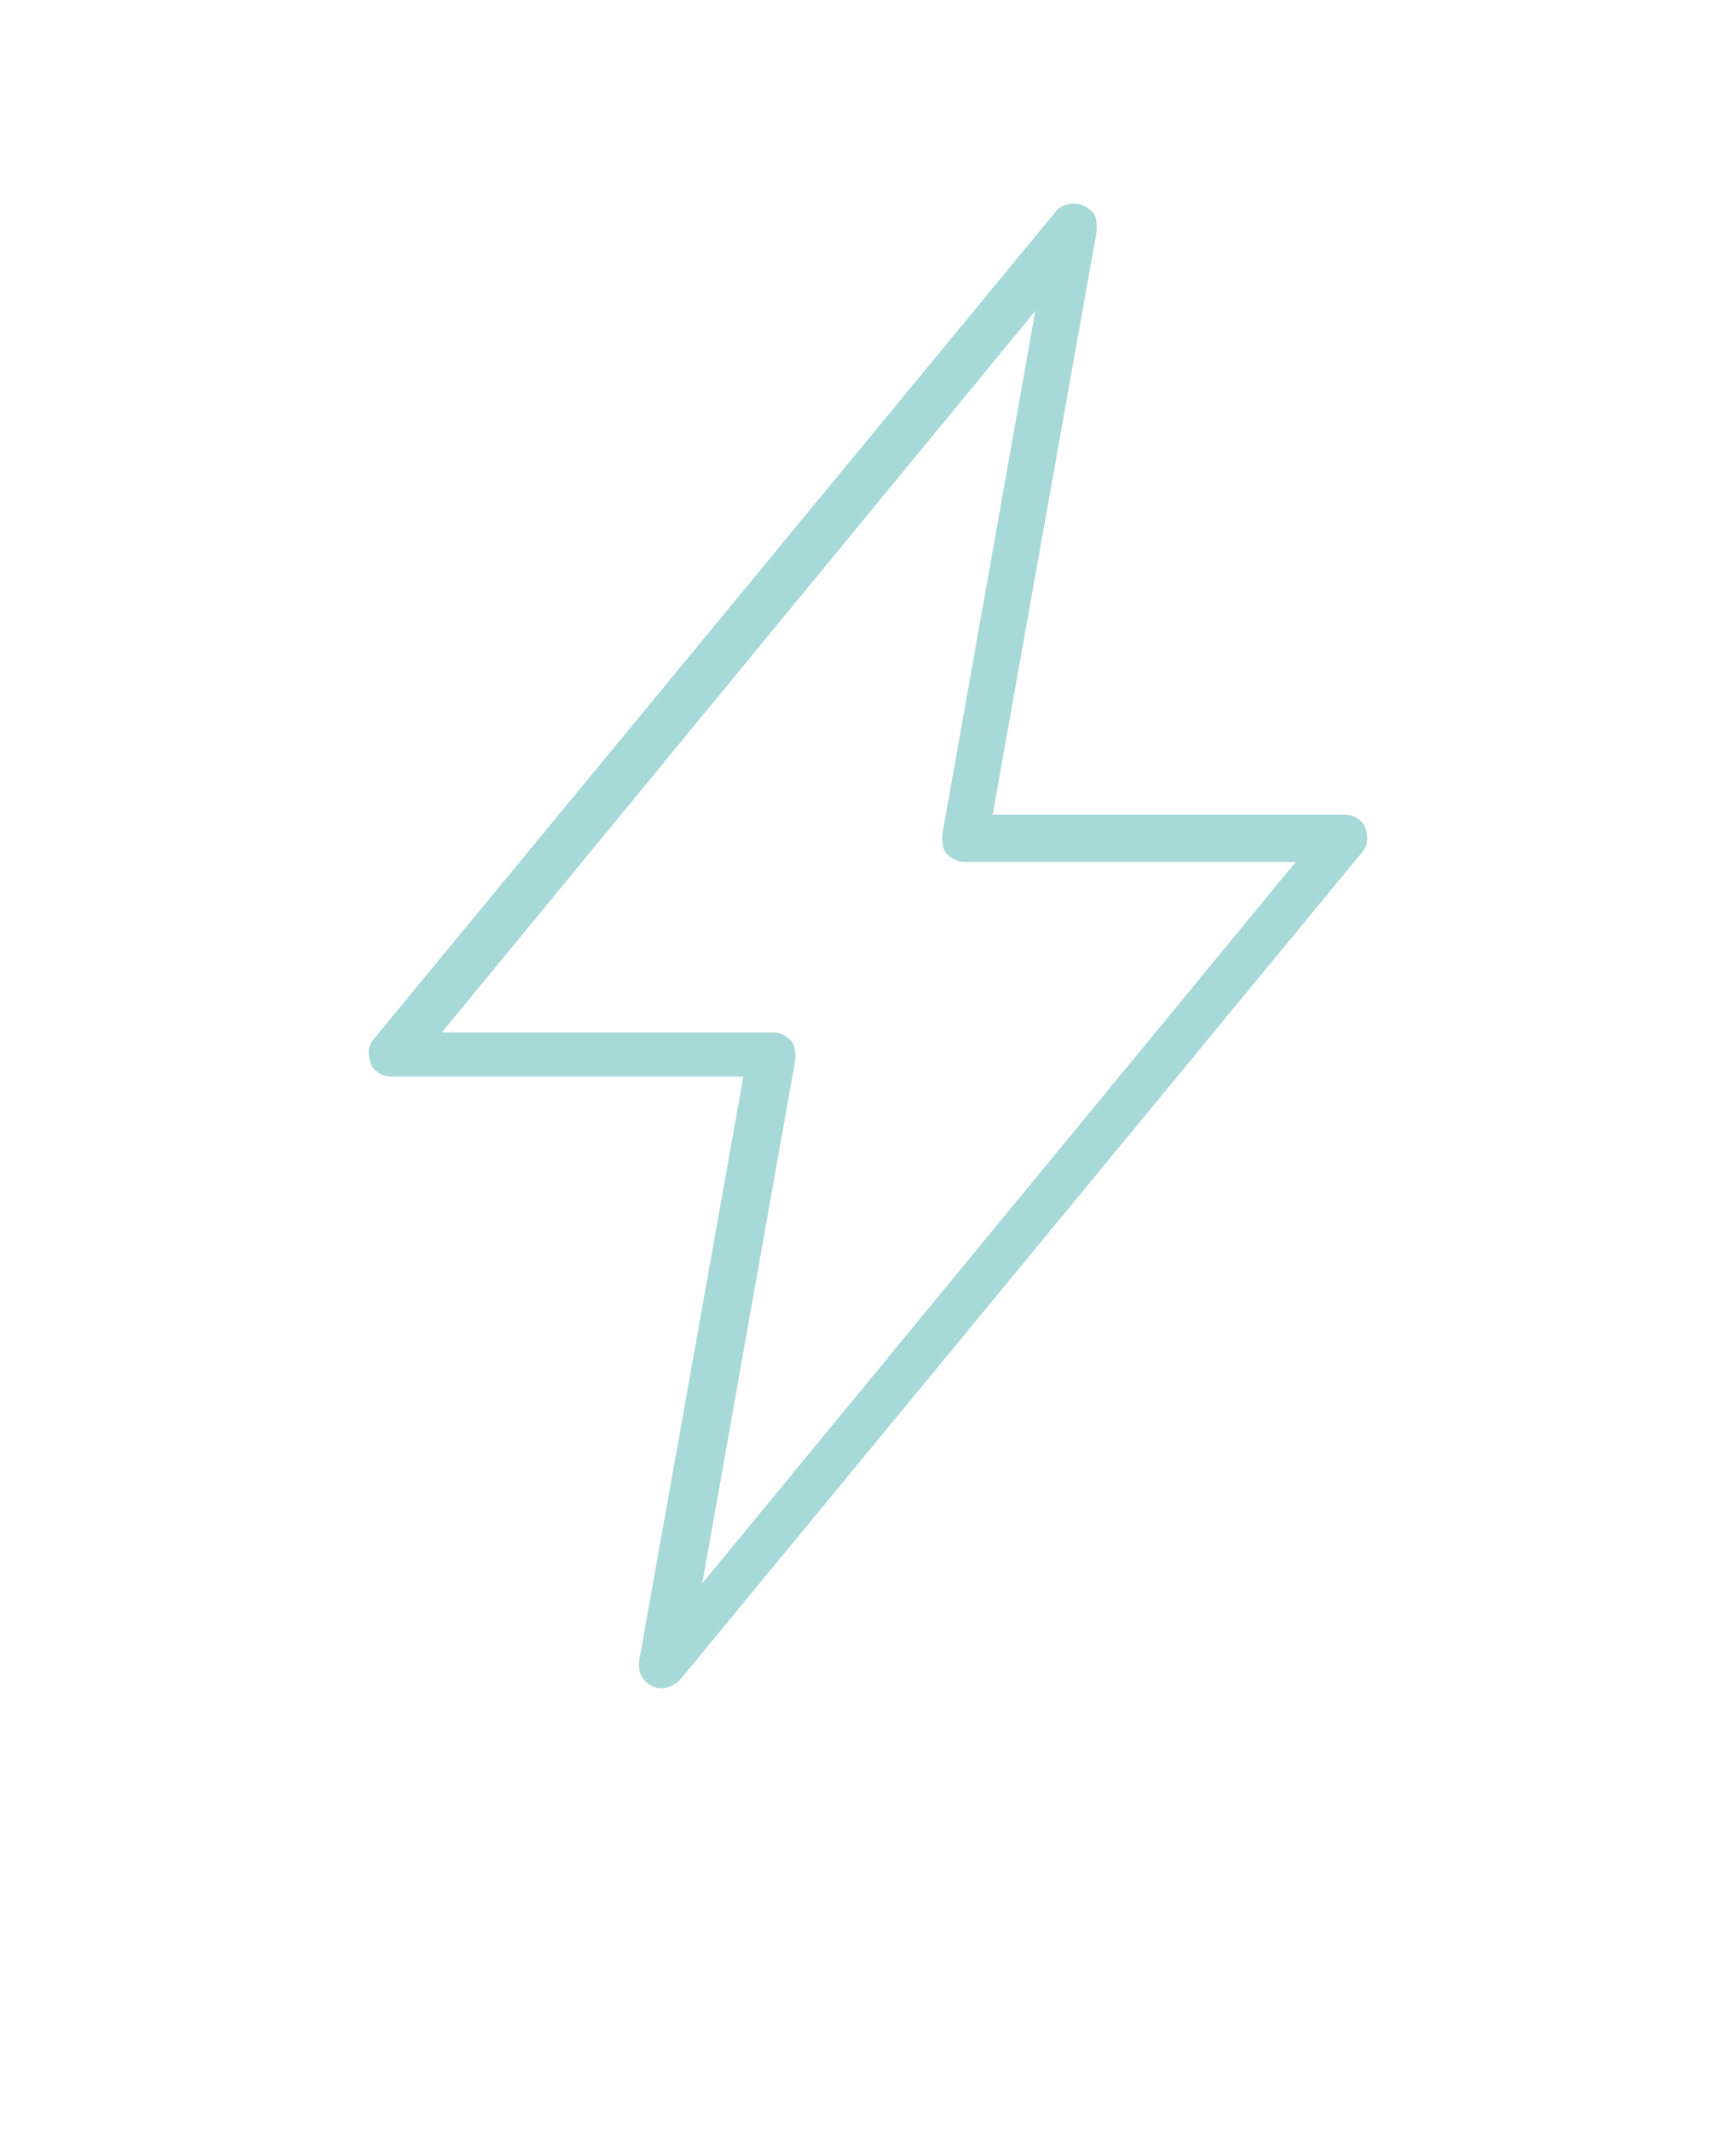 <svg version="1.2" xmlns="http://www.w3.org/2000/svg" viewBox="0 0 110 135" width="110" height="135">
	<title>noun-energy-7815959</title>
	<style>
		.s0 { fill: #a8d9d9 } 
	</style>
	<path class="s0" d="m68 12.9c-0.4 0-0.9 0.2-1.1 0.5l-43.2 52.4c-0.4 0.4-0.4 1-0.2 1.6 0.2 0.5 0.8 0.8 1.3 0.8h22.3l-6.6 37c-0.1 0.7 0.2 1.3 0.8 1.6 0.6 0.3 1.3 0.1 1.8-0.4l43.2-52.4c0.4-0.4 0.4-1.1 0.2-1.6-0.2-0.5-0.8-0.8-1.3-0.8h-22.3l6.6-37c0-0.4 0-0.9-0.3-1.2-0.3-0.3-0.7-0.5-1.1-0.5zm-2.4 6.8l-5.9 33.2c0 0.4 0 0.9 0.3 1.2 0.3 0.3 0.7 0.5 1.1 0.5h21l-37.6 45.7 5.9-33.2c0-0.4 0-0.9-0.3-1.2-0.3-0.3-0.7-0.5-1.1-0.5h-21z"/>
</svg>